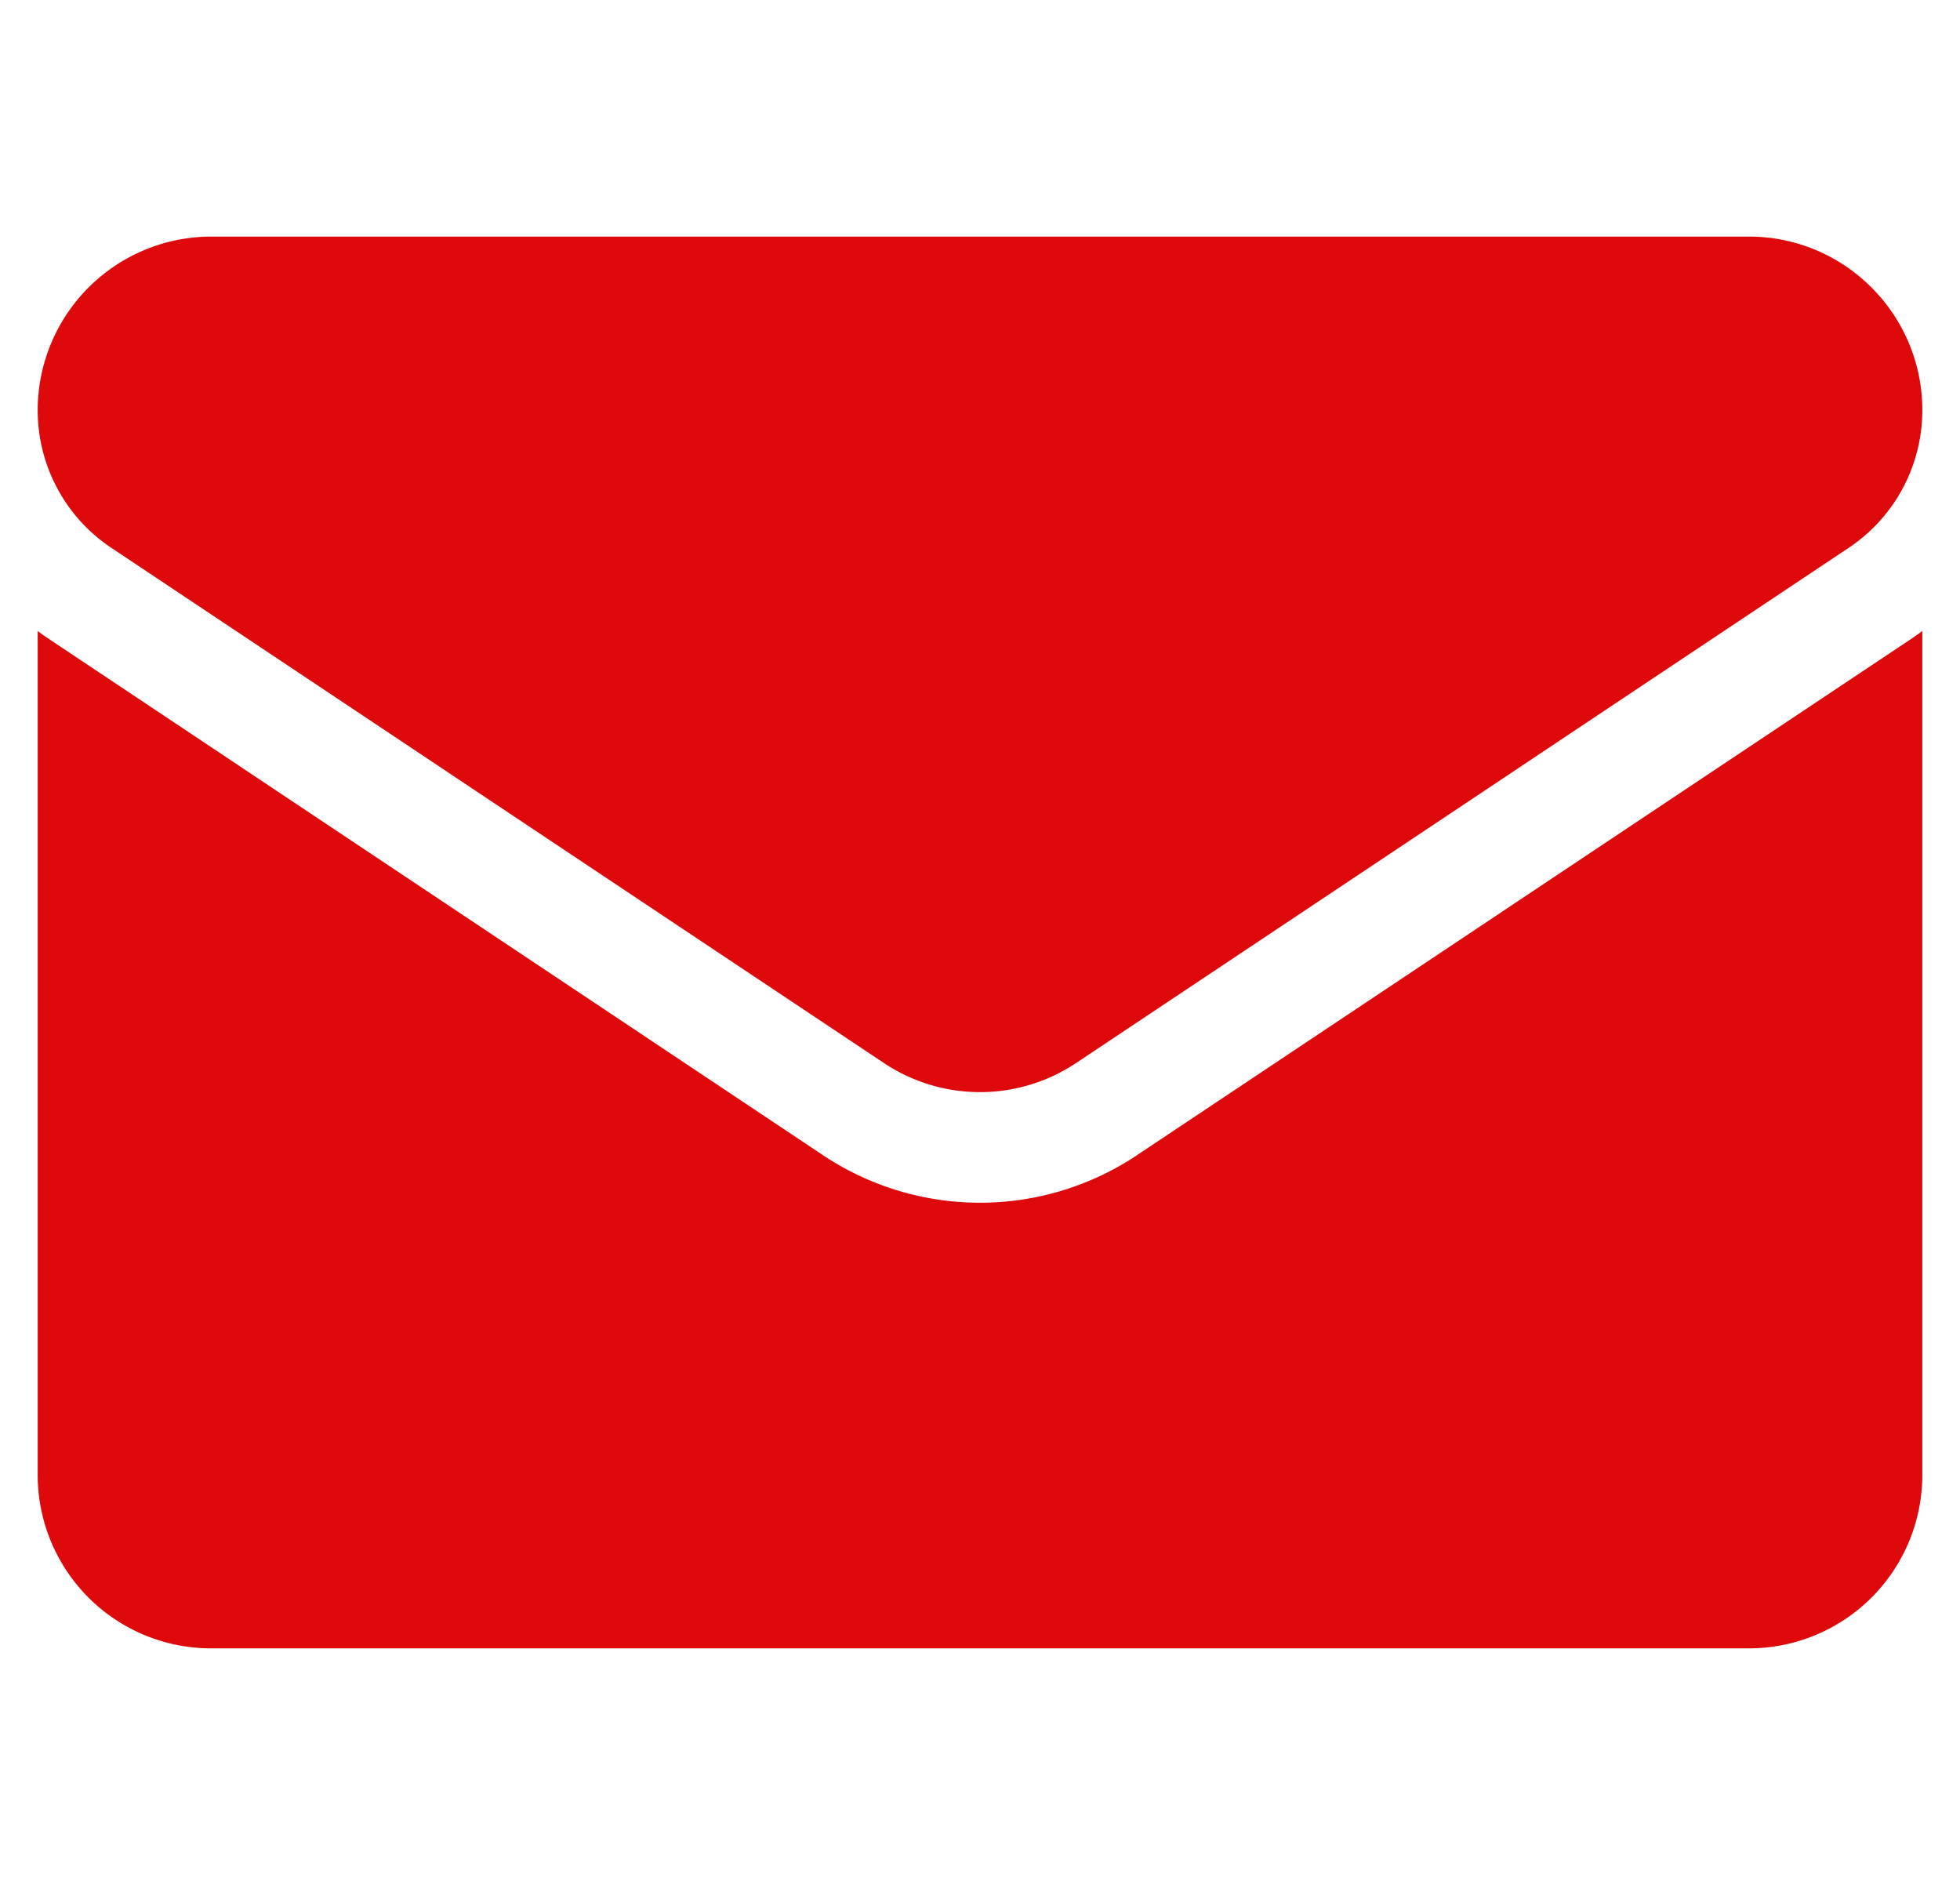 <svg xmlns="http://www.w3.org/2000/svg" width="26" height="25" fill="none"><g fill="#DD090A" clip-path="url(#a)"><path d="M15.09 15.317a3.755 3.755 0 0 1-4.18 0L.667 8.487A3.72 3.72 0 0 1 .5 8.37v11.192a2.3 2.3 0 0 0 2.301 2.301h20.397a2.3 2.3 0 0 0 2.302-2.301V8.369c-.054.041-.11.08-.167.118l-10.244 6.83Z"/><path d="m1.479 7.268 10.244 6.83a2.299 2.299 0 0 0 2.554 0l10.244-6.83a2.193 2.193 0 0 0 .979-1.83c0-1.268-1.032-2.3-2.3-2.3H2.8A2.304 2.304 0 0 0 .5 5.44c0 .736.366 1.42.979 1.828Z"/></g><defs><clipPath id="a"><path fill="#fff" d="M.5 0h25v25H.5z"/></clipPath></defs></svg>